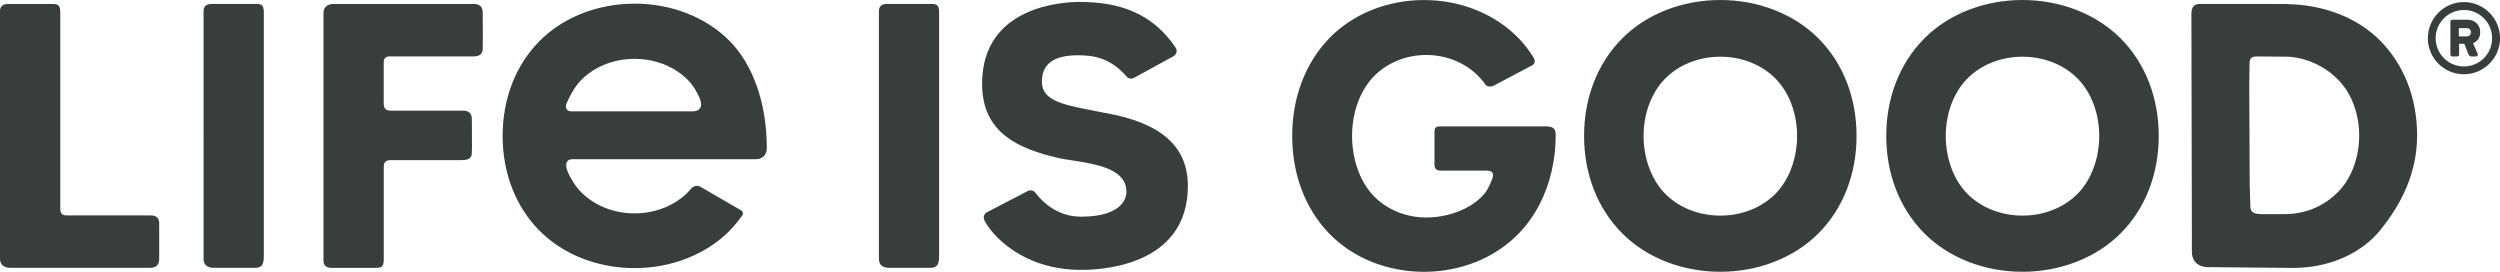 <?xml version="1.0" encoding="UTF-8"?>
<svg id="Layer_2" data-name="Layer 2" xmlns="http://www.w3.org/2000/svg" viewBox="0 0 608.4 66.14">
  <defs>
    <style>
      .cls-1 {
        fill: #393d3c;
      }
    </style>
  </defs>
  <g id="Layer_1-2" data-name="Layer 1">
    <path id="Fill-1" class="cls-1" d="M168.43,27.1h-29.43c-1.2,0-1.55-1.04-1.08-2.06.94-2.05,1.95-3.94,3.45-5.49,3.27-3.37,8.06-5.23,13.06-5.23s9.78,1.86,13.06,5.23c1.15,1.18,2.02,2.61,2.71,4.17.77,1.73.63,3.38-1.76,3.38ZM154.43.89c-8.87,0-17.37,3.26-23.18,9.15-5.81,5.89-8.93,14.04-8.93,23.03s3.12,17.14,8.93,23.03c5.81,5.89,14.31,9.15,23.18,9.15s17.37-3.26,23.18-9.15c1.09-1.1,2.02-2.32,2.95-3.54.44-.57.22-1.16-.2-1.37l-9.83-5.69c-.78-.51-1.75-.31-2.4.49-.2.25-.42.49-.64.71-3.27,3.37-8.06,5.23-13.06,5.23s-9.78-1.86-13.06-5.23c-1.45-1.49-2.63-3.45-3.28-5.07-.54-1.34-.48-2.88,1.2-2.88h44.61c1.92,0,2.71-1.33,2.71-2.7,0-11.24-3.52-20.44-9-26.02-5.8-5.91-14.31-9.15-23.18-9.15ZM600.32,8.86h-1.93v-2.01h1.93c.59,0,1,.42,1,1.01s-.41,1-1,1ZM600.58,4.8h-3.79c-.27,0-.46.22-.46.46v8.01c0,.24.19.47.46.47h1.2c.27,0,.46-.22.46-.47v-2.61h1.27l1.07,2.74.44.34h1.32c.34,0,.56-.32.42-.66l-1.12-2.54c.76-.36,1.74-1.1,1.74-2.71,0-1.91-1.49-3.03-3.01-3.03ZM599.61,16.17c-3.79,0-6.87-3.08-6.87-6.87s3.08-6.87,6.87-6.87,6.87,3.05,6.87,6.87-3.06,6.87-6.87,6.87ZM599.61.5c-4.84,0-8.77,3.96-8.77,8.8s3.93,8.77,8.77,8.77,8.8-3.94,8.8-8.77-3.96-8.8-8.8-8.8ZM117.47,3.11s.06,8.27,0,8.64c0,.74-.17,1.24-.65,1.56-.33.26-.81.41-1.49.41h-20.41c-1.4,0-1.54.91-1.54,1.53v9.86c0,1.39.56,1.82,1.85,1.82h17.51c1.43,0,2.09.77,2.09,2.06,0,0,.06,7.73,0,8.08-.01,1.31-.51,1.9-2.64,1.9h-17.14c-1.47,0-1.66.84-1.66,1.82v22.29c0,1.72-.44,2.1-1.84,2.1h-10.95c-1.17,0-1.88-.59-1.88-1.76V3.21c0-1.48.97-2.24,2.46-2.24h34.14c1.49,0,2.17.8,2.17,2.14ZM38.74,54.58v8.45c0,1.34-.68,2.14-2.17,2.14H2.46c-1.49,0-2.46-.75-2.46-2.24V2.72C0,1.56.7.97,1.88.97h10.94c1.4,0,1.85.38,1.85,2.1v47.83c0,.62.14,1.52,1.54,1.52h20.43c1.63,0,2.12.8,2.12,2.16ZM64.2,3.07v59.37c0,2.23-.69,2.74-2.24,2.74h-9.96c-1.49,0-2.46-.68-2.46-2.17V2.72c0-1.16.7-1.76,1.88-1.76h10.94c1.4,0,1.84.38,1.84,2.1ZM289.08,45.22c0,18.12-18.17,20.46-25.98,20.46-14.32,0-21.87-8.61-23.55-12.1-.35-.71-.06-1.56.64-1.93l9.8-5.1c.64-.42,1.5-.27,1.96.33,3.74,4.83,8.11,5.85,11.12,5.85,10.52,0,11.06-5,11.06-6,0-5.3-6.22-6.66-13.15-7.69-1.27-.19-2.47-.37-3.41-.59-9.65-2.27-18.57-6.03-18.57-18.06,0-18.96,19.75-19.92,23.71-19.92,9.9,0,17.83,2.83,23.41,11.15.23.33.28.76.17,1.15-.1.39-.36.72-.72.92l-9.48,5.19c-.62.42-1.44.31-1.93-.26-3.92-4.54-8.01-5.17-11.84-5.17-5.9,0-8.77,2.11-8.77,6.45s4.54,5.5,12.02,6.92c1.14.22,2.26.43,3.37.67,13.54,2.33,20.14,8.13,20.14,17.74ZM228.54,3.07v59.37c0,2.23-.69,2.74-2.23,2.74h-9.96c-1.49,0-2.46-.68-2.46-2.17V2.72c0-1.16.7-1.76,1.88-1.76h10.93c1.4,0,1.84.38,1.84,2.1ZM378.59,32.68v.39c0,2.92-.34,5.73-.95,8.43-1.32,5.85-3.99,11.1-7.97,15.25-5.8,6.06-14.29,9.4-23.14,9.4s-17.34-3.35-23.14-9.4c-5.8-6.06-8.92-14.42-8.92-23.67s3.12-17.61,8.92-23.67c5.8-6.06,14.29-9.4,23.14-9.4s17.34,3.34,23.14,9.4c1.27,1.32,2.47,2.88,3.45,4.43.97,1.54-.25,2.06-.25,2.06l-9.2,4.86s-1.5.93-2.36-.41c-.34-.53-.77-1.01-1.19-1.47-3.27-3.54-8.05-5.5-13.03-5.5s-9.77,1.96-13.03,5.5c-3.27,3.54-5.02,8.8-5.02,14.21s1.76,10.8,5.02,14.34c3.27,3.54,8.05,5.5,13.03,5.5s10.53-1.83,13.8-5.38c.98-1.06,1.46-2.03,2.16-3.76.64-1.58.33-2.28-1.58-2.28h-10.87c-1.33,0-1.5-.83-1.5-1.35v-8.08c0-.91.25-1.32,1.28-1.32h25.82c1.86,0,2.38.65,2.38,1.93ZM432.14,47.09c-3.38,3.47-8.32,5.38-13.48,5.38s-10.1-1.91-13.48-5.38c-3.38-3.47-5.2-8.73-5.2-14.02s1.82-10.42,5.2-13.89c3.38-3.46,8.32-5.38,13.48-5.38s10.1,1.91,13.48,5.38c3.38,3.46,5.2,8.6,5.2,13.89s-1.82,10.56-5.2,14.02ZM418.66,0c-9.16,0-17.93,3.34-23.93,9.4-6,6.06-9.23,14.43-9.23,23.67s3.23,17.61,9.23,23.67c6,6.06,14.78,9.4,23.93,9.4s17.93-3.35,23.93-9.4c6-6.06,9.22-14.42,9.22-23.67s-3.22-17.61-9.22-23.67c-6-6.06-14.78-9.4-23.93-9.4ZM569.07,46.63c-3.29,3.37-7.72,5.48-13.13,5.48h-5.65c-2.75-.02-2.66-1.22-2.66-2.58l-.14-4.41-.11-24.19c-.01-.94.07-3.44.07-5.49,0-.91.21-1.7,1.68-1.7l7.43.05c4.8.18,9.36,2.42,12.51,5.66,3.29,3.37,5.06,8.38,5.06,13.53s-1.77,10.28-5.06,13.65ZM556.67,1.02v-.05l-18.32-.02c-1.7,0-2.02,0-2.89,0-1.67,0-2.16.93-2.16,2.51l.12,58.14c.24,3.05,2.9,3.55,4.61,3.41,0,0,19.54.21,20.01.19,9.62,0,17.06-4.08,21.21-9.18,5.24-6.44,8.98-14.05,8.98-23.06s-3.14-17.16-8.98-23.06c-5.68-5.74-13.93-8.74-22.58-8.9ZM505.67,47.09c-3.38,3.47-8.32,5.38-13.48,5.38s-10.1-1.91-13.48-5.38c-3.38-3.47-5.19-8.73-5.19-14.02s1.82-10.42,5.19-13.89c3.38-3.46,8.32-5.38,13.48-5.38s10.1,1.91,13.48,5.38c3.38,3.46,5.2,8.6,5.2,13.89s-1.82,10.56-5.2,14.02ZM492.19,0c-9.16,0-17.93,3.34-23.93,9.4-6,6.06-9.22,14.43-9.22,23.67s3.22,17.61,9.22,23.67c6,6.06,14.78,9.4,23.93,9.4s17.93-3.35,23.94-9.4c6-6.06,9.22-14.42,9.22-23.67s-3.22-17.61-9.22-23.67c-6-6.06-14.78-9.4-23.94-9.4h0Z"/>
  </g>
</svg>